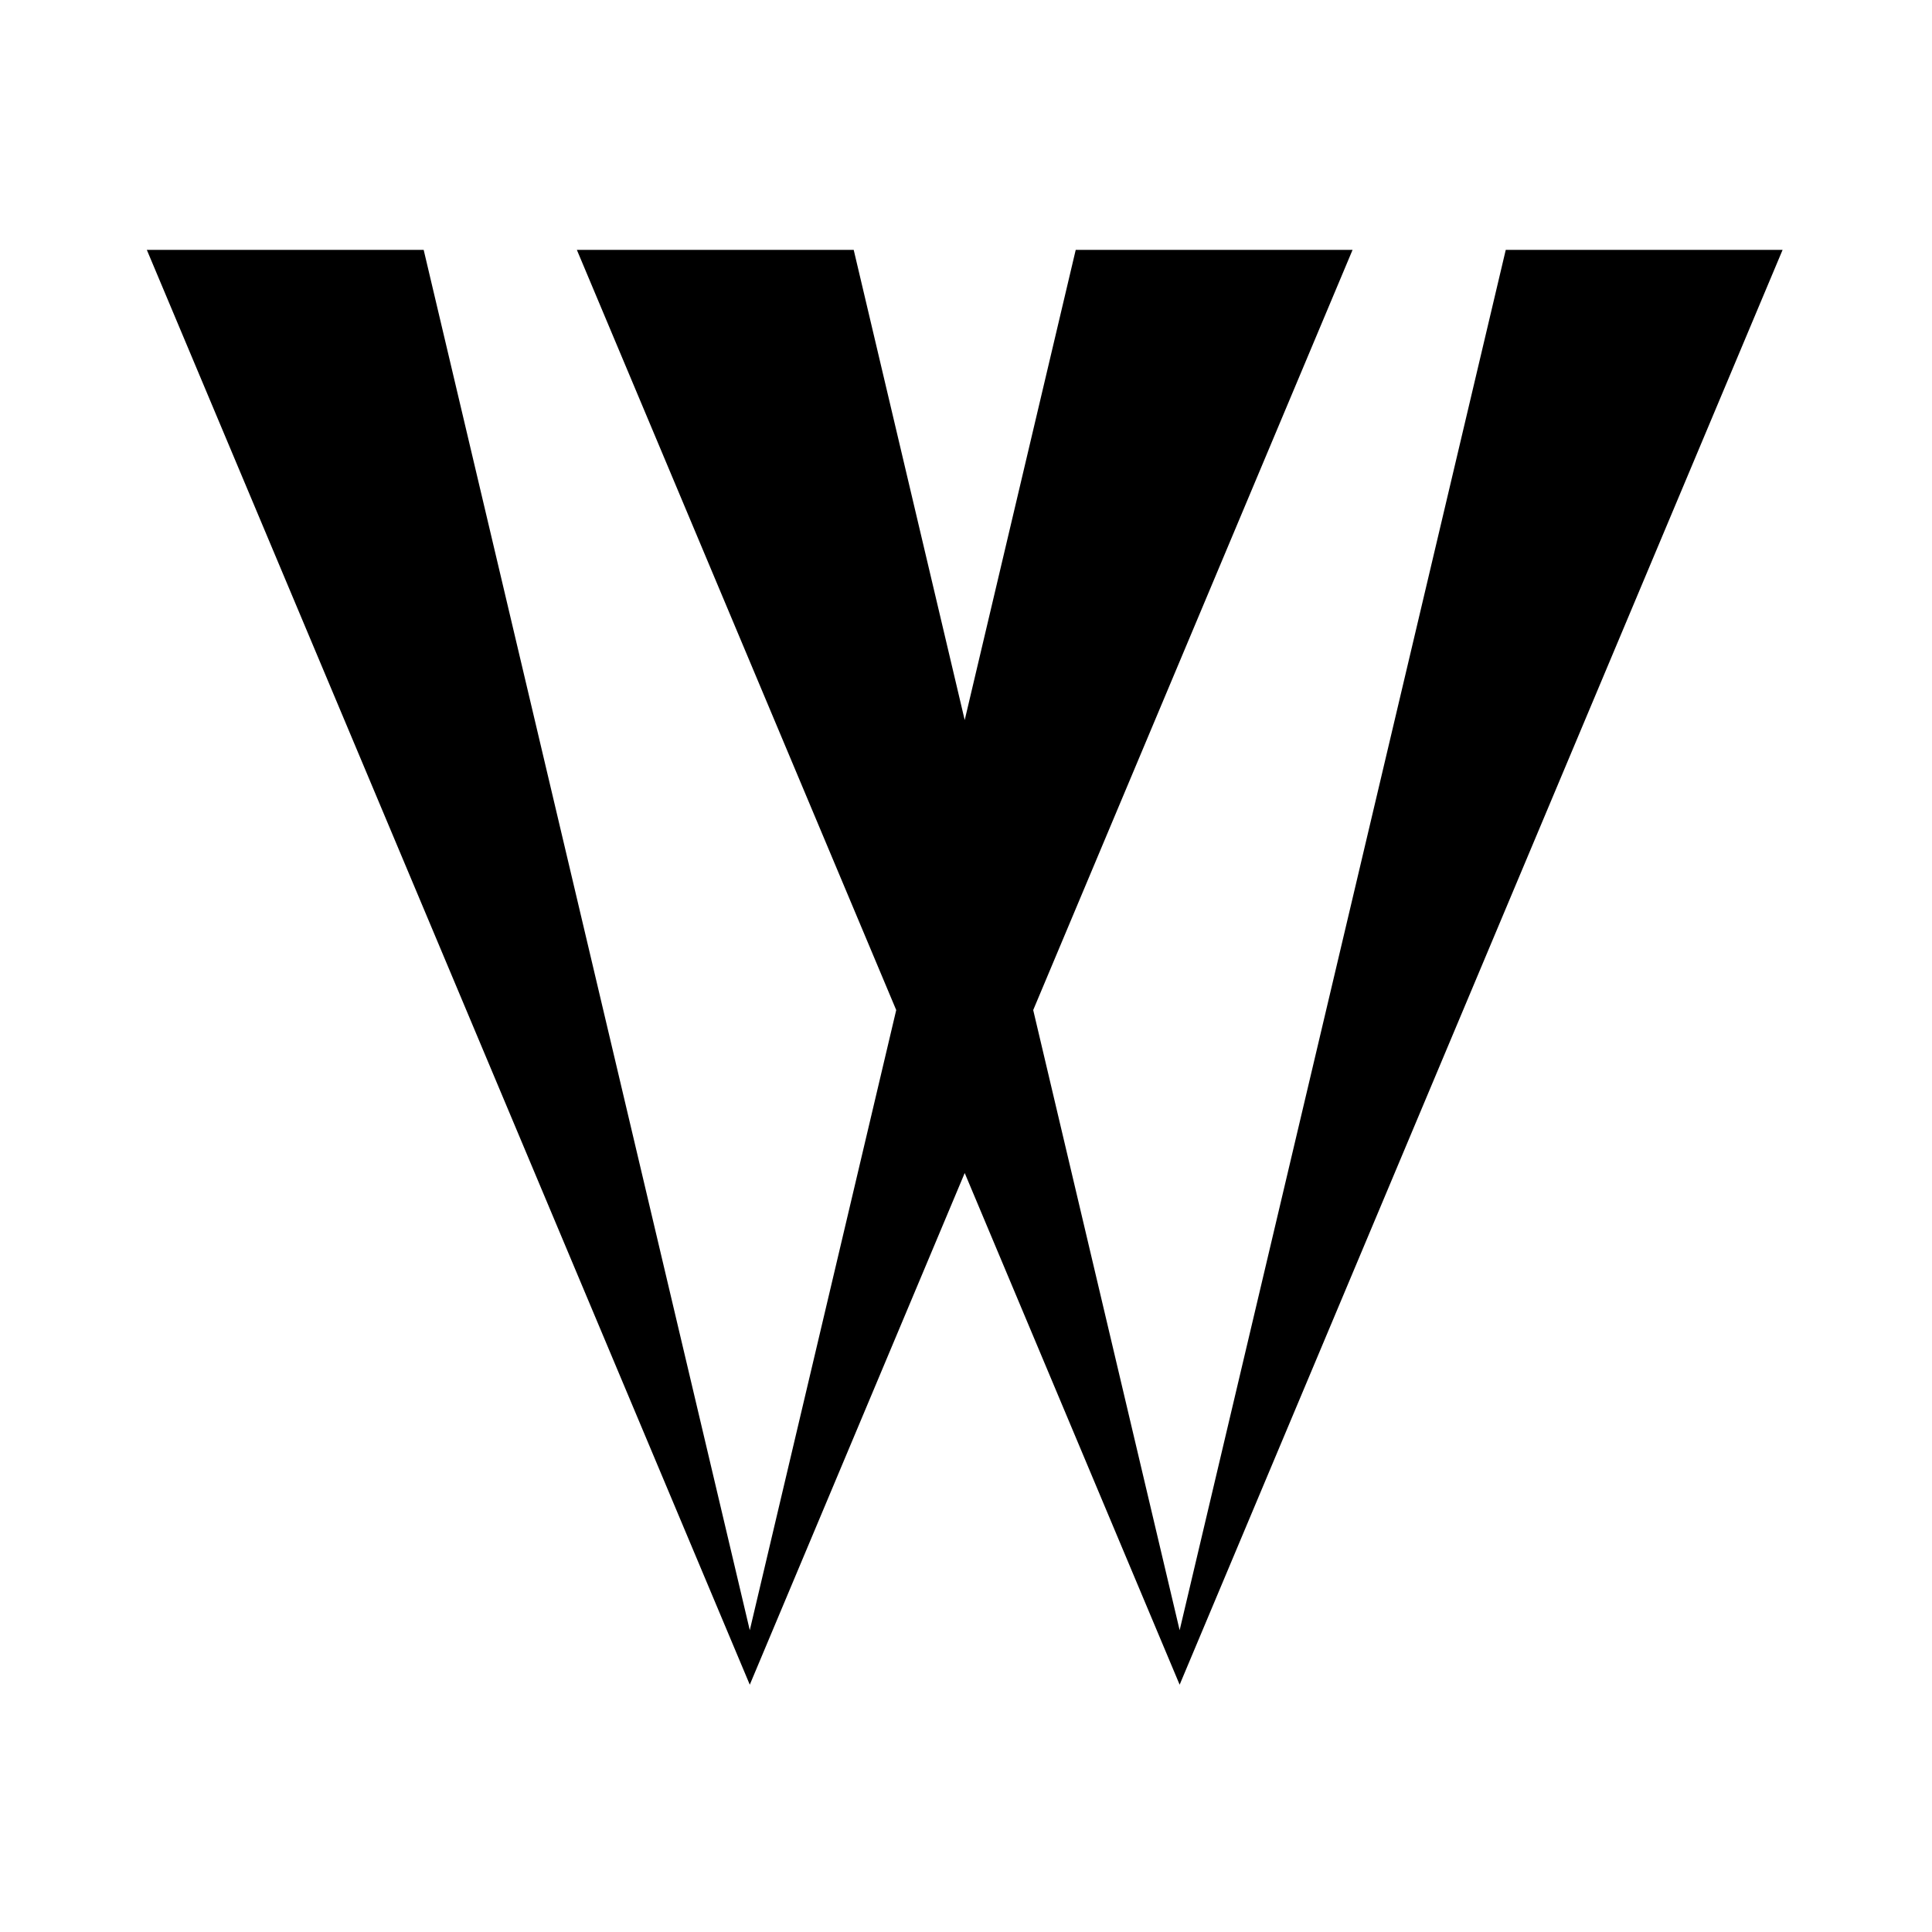 <?xml version="1.0" encoding="UTF-8"?> <svg xmlns="http://www.w3.org/2000/svg" width="750" height="750" viewBox="0 0 750 750" fill="none"><path fill-rule="evenodd" clip-rule="evenodd" d="M584.531 97H692L457.936 654L374.5 455.365L291.066 654L57 97H164.47L291.066 632.851L347.911 392.101L223.937 97H331.406L374.5 279.525L417.594 97H525.064L401.09 392.101L457.936 632.851L584.531 97Z" fill="black"></path></svg> 